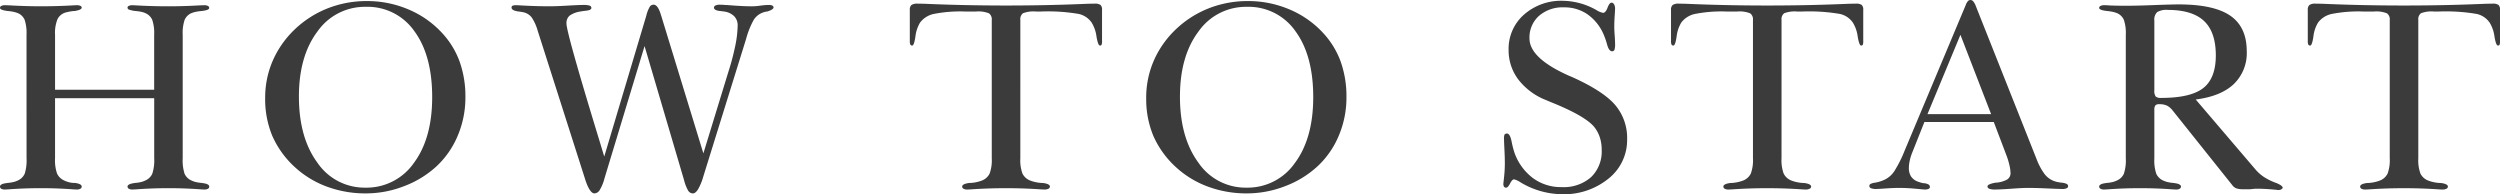 <svg xmlns="http://www.w3.org/2000/svg" width="501.279" height="38.939" viewBox="0 0 501.279 38.939">
  <path id="パス_484" data-name="パス 484" d="M-244.14-30.911a8.47,8.47,0,0,0-.376-3.008,2.578,2.578,0,0,0-1.37-1.343,5.533,5.533,0,0,0-.913-.269,9.454,9.454,0,0,0-1.182-.161.735.735,0,0,1-.161-.027q-1.316-.188-1.316-.591a.441.441,0,0,1,.255-.389,1.5,1.5,0,0,1,.739-.148q.161,0,.886.027,3.276.188,6.311.188,3.3,0,6.553-.188.537-.027.645-.027a1.622,1.622,0,0,1,.739.134.4.4,0,0,1,.255.349q0,.4-1.1.618a1.858,1.858,0,0,0-.215.054,5.087,5.087,0,0,0-.779.067q-.43.067-.994.2a2.67,2.67,0,0,0-1.746,1.329,7.314,7.314,0,0,0-.51,3.182V-19.9h19.873V-30.911a8.2,8.2,0,0,0-.389-3.008,2.636,2.636,0,0,0-1.383-1.343,4.069,4.069,0,0,0-.859-.269,9.454,9.454,0,0,0-1.182-.161,5.716,5.716,0,0,1-1.222-.269.433.433,0,0,1-.309-.4.4.4,0,0,1,.255-.349,1.622,1.622,0,0,1,.739-.134q.107,0,.645.027,3.25.188,6.553.188,3.035,0,6.311-.188.725-.027.886-.027a1.5,1.5,0,0,1,.739.148.441.441,0,0,1,.255.389q0,.43-1.316.591a.735.735,0,0,1-.161.027,9.454,9.454,0,0,0-1.182.161,5.533,5.533,0,0,0-.913.269,2.646,2.646,0,0,0-1.356,1.343,8.2,8.2,0,0,0-.389,3.008V-6.15a8.778,8.778,0,0,0,.376,3.1,2.686,2.686,0,0,0,1.4,1.356,4.094,4.094,0,0,0,.886.309,7.91,7.91,0,0,0,1.182.175.442.442,0,0,1,.134.027q1.343.161,1.343.7a.48.48,0,0,1-.255.443,1.5,1.5,0,0,1-.739.148q-.107,0-.618-.027-3.223-.242-6.58-.242-3.33,0-6.553.242-.537.027-.645.027a1.391,1.391,0,0,1-.739-.161.489.489,0,0,1-.255-.43q0-.51,1.343-.7a.807.807,0,0,1,.134-.027,7.6,7.6,0,0,0,1.2-.175,4.377,4.377,0,0,0,.927-.336,2.656,2.656,0,0,0,1.356-1.329,8.5,8.5,0,0,0,.389-3.1V-18.208H-238.42V-6.15a8.16,8.16,0,0,0,.4,3.048,2.8,2.8,0,0,0,1.4,1.383,4.9,4.9,0,0,0,1.034.376,4.578,4.578,0,0,0,1.088.134h.107q1.316.188,1.316.725a.489.489,0,0,1-.255.43,1.391,1.391,0,0,1-.739.161q-.107,0-.645-.027-3.223-.242-6.553-.242-3.357,0-6.58.242-.51.027-.618.027A1.5,1.5,0,0,1-249.2-.04a.48.48,0,0,1-.255-.443q0-.537,1.343-.7a.442.442,0,0,1,.134-.027,7.91,7.91,0,0,0,1.182-.175,4.094,4.094,0,0,0,.886-.309,2.686,2.686,0,0,0,1.4-1.356,8.778,8.778,0,0,0,.376-3.1Zm54.619,12.38q0,8.218,3.693,13.24A11.423,11.423,0,0,0-176.2-.269,11.543,11.543,0,0,0-166.48-5.21q3.679-4.941,3.679-13.213,0-8.379-3.585-13.24a11.435,11.435,0,0,0-9.708-4.861,11.6,11.6,0,0,0-9.708,4.941Q-189.522-26.641-189.522-18.53Zm-6.768.269a18.583,18.583,0,0,1,1.437-7.264,19.33,19.33,0,0,1,4.23-6.217,20.407,20.407,0,0,1,6.714-4.418,21.252,21.252,0,0,1,8.03-1.517,21.075,21.075,0,0,1,8.231,1.638,19.369,19.369,0,0,1,6.727,4.646,16.971,16.971,0,0,1,3.6,5.787,20.839,20.839,0,0,1,1.182,7.238,19.543,19.543,0,0,1-1.5,7.587,17.662,17.662,0,0,1-4.216,6.163,19.909,19.909,0,0,1-6.512,4.028A21.151,21.151,0,0,1-176.094.886,22.27,22.27,0,0,1-183.909-.47,19.311,19.311,0,0,1-190.354-4.4a18.686,18.686,0,0,1-4.485-6.2A19.133,19.133,0,0,1-196.289-18.262ZM-128.3-6.5l8.433-28.252a6.77,6.77,0,0,1,.7-1.8.921.921,0,0,1,.779-.4q.859,0,1.477,2.122l.054.161,8.433,27.527,5.049-16.462a48.386,48.386,0,0,0,1.356-5.156,21.18,21.18,0,0,0,.47-4.028,2.562,2.562,0,0,0-.7-1.853,3.485,3.485,0,0,0-2.014-.94q-.322-.054-.859-.107-1.155-.134-1.182-.671a.483.483,0,0,1,.309-.43,1.847,1.847,0,0,1,.846-.161q.3,0,.537.013t.483.04q.269,0,.994.054,2.6.215,4.539.215a10.766,10.766,0,0,0,1.4-.107q.806-.107.913-.107.215-.027.47-.04t.631-.013a1.185,1.185,0,0,1,.6.134.4.4,0,0,1,.228.349q0,.43-1.262.833a1.935,1.935,0,0,0-.457.067,4.207,4.207,0,0,0-.591.2,3.605,3.605,0,0,0-1.652,1.383,16.711,16.711,0,0,0-1.544,3.854l-8.621,27.715A10.744,10.744,0,0,1-109.5.081q-.51.806-1.021.806a1.115,1.115,0,0,1-.94-.537,8.076,8.076,0,0,1-.833-2.122l-7.922-26.882-8.03,26.506A8.785,8.785,0,0,1-129.2.2a1.311,1.311,0,0,1-1.061.685q-.94,0-1.853-2.766l-.027-.107-9.507-29.756a9.354,9.354,0,0,0-1.222-2.686,2.922,2.922,0,0,0-1.6-.994q-.349-.081-.994-.161-1.423-.188-1.423-.779a.4.4,0,0,1,.188-.376,1.917,1.917,0,0,1,.806-.107q.242,0,1.074.054,2.981.161,5.586.161,1.289,0,3.572-.134t3.25-.134a3.659,3.659,0,0,1,1.168.134.473.473,0,0,1,.363.457q0,.457-1.074.564-.7.081-1.128.161a5,5,0,0,0-2.189.846,1.967,1.967,0,0,0-.6,1.571q0,1.853,6.392,22.773Zm83.429.349a7.8,7.8,0,0,0,.43,3.062,2.874,2.874,0,0,0,1.558,1.4,7.6,7.6,0,0,0,2.336.483h.188q1.423.188,1.423.725a.483.483,0,0,1-.3.43,1.692,1.692,0,0,1-.806.161q-.107,0-.645-.027-3.438-.242-7.063-.242-3.6,0-7.09.242-.537.027-.645.027a1.531,1.531,0,0,1-.779-.161.486.486,0,0,1-.269-.43q0-.537,1.423-.725h.188a7.6,7.6,0,0,0,2.336-.483,2.874,2.874,0,0,0,1.558-1.4,7.8,7.8,0,0,0,.43-3.062V-33.892a1.459,1.459,0,0,0-.564-1.329,5.694,5.694,0,0,0-2.578-.363h-2.2a27.5,27.5,0,0,0-6.351.5,4.635,4.635,0,0,0-2.672,1.705,6.821,6.821,0,0,0-.94,2.806q-.269,1.813-.645,1.813a.4.4,0,0,1-.376-.188,1.731,1.731,0,0,1-.107-.752v-6.2a1.217,1.217,0,0,1,.336-.994,2.093,2.093,0,0,1,1.249-.269q.215,0,1.4.027,7.9.349,16.3.349,8.433,0,16.328-.349,1.182-.027,1.4-.027a2.041,2.041,0,0,1,1.222.255,1.275,1.275,0,0,1,.309,1.007v6.2a1.927,1.927,0,0,1-.094.792.367.367,0,0,1-.336.148q-.376,0-.685-1.826a6.976,6.976,0,0,0-.98-2.793A4.268,4.268,0,0,0-33.172-35.1a36.8,36.8,0,0,0-7.614-.483h-.94a5.867,5.867,0,0,0-2.618.349,1.5,1.5,0,0,0-.524,1.343Zm32.006-12.38q0,8.218,3.693,13.24A11.423,11.423,0,0,0,.459-.269,11.543,11.543,0,0,0,10.181-5.21q3.679-4.941,3.679-13.213,0-8.379-3.585-13.24A11.435,11.435,0,0,0,.567-36.523a11.6,11.6,0,0,0-9.708,4.941Q-12.861-26.641-12.861-18.53Zm-6.768.269a18.583,18.583,0,0,1,1.437-7.264,19.33,19.33,0,0,1,4.23-6.217,20.407,20.407,0,0,1,6.714-4.418,21.251,21.251,0,0,1,8.03-1.517A21.075,21.075,0,0,1,9.013-36.04a19.369,19.369,0,0,1,6.727,4.646,16.971,16.971,0,0,1,3.6,5.787,20.839,20.839,0,0,1,1.182,7.238,19.543,19.543,0,0,1-1.5,7.587A17.662,17.662,0,0,1,14.8-4.619,19.909,19.909,0,0,1,8.288-.591,21.151,21.151,0,0,1,.567.886,22.27,22.27,0,0,1-7.248-.47,19.311,19.311,0,0,1-13.694-4.4a18.686,18.686,0,0,1-4.485-6.2A19.133,19.133,0,0,1-19.629-18.262Zm71.747,8.245a2.206,2.206,0,0,1,.107-.9.585.585,0,0,1,.483-.2q.618,0,.94,1.638a18.9,18.9,0,0,0,.537,2.122A10.938,10.938,0,0,0,57.892-2.2,9.45,9.45,0,0,0,63.666-.376a8.315,8.315,0,0,0,5.895-1.987A7.152,7.152,0,0,0,71.7-7.869a7.945,7.945,0,0,0-.363-2.444,6.735,6.735,0,0,0-1.088-2.068q-1.719-2.148-8.11-4.78-1.074-.43-1.611-.671a12.907,12.907,0,0,1-5.546-4.122,9.673,9.673,0,0,1-1.947-5.922,9.118,9.118,0,0,1,3.075-7.076,11.229,11.229,0,0,1,7.828-2.78,13.991,13.991,0,0,1,6.741,1.88,3.927,3.927,0,0,0,1.289.537q.51,0,.9-1.021t.792-1.021a.6.6,0,0,1,.524.336,1.68,1.68,0,0,1,.2.873q0,.242-.081,1.45t-.081,2.2q0,.537.081,1.665t.081,1.692a3.809,3.809,0,0,1-.121,1.235.512.512,0,0,1-.47.3q-.645,0-1.021-1.4a15.058,15.058,0,0,0-.7-2.014,9.514,9.514,0,0,0-3.236-4.015,8.115,8.115,0,0,0-4.686-1.383A7.2,7.2,0,0,0,59.114-34.7a5.8,5.8,0,0,0-1.893,4.512q0,3.975,7.949,7.493l.457.188q6.311,2.82,8.741,5.626A10.192,10.192,0,0,1,76.8-9.963a9.854,9.854,0,0,1-3.733,7.882,14.133,14.133,0,0,1-9.4,3.129,16.458,16.458,0,0,1-8.218-2.363,4.153,4.153,0,0,0-1.316-.618q-.376,0-.806.833t-.779.833a.492.492,0,0,1-.43-.188,1.029,1.029,0,0,1-.134-.591q0-.027.148-1.4a25.53,25.53,0,0,0,.148-2.739q0-1.074-.081-2.7T52.118-10.017ZM107.758-6.15a7.8,7.8,0,0,0,.43,3.062,2.874,2.874,0,0,0,1.558,1.4,7.6,7.6,0,0,0,2.336.483h.188q1.423.188,1.423.725a.483.483,0,0,1-.3.43,1.692,1.692,0,0,1-.806.161q-.107,0-.645-.027-3.437-.242-7.063-.242-3.6,0-7.09.242-.537.027-.645.027a1.531,1.531,0,0,1-.779-.161.486.486,0,0,1-.269-.43q0-.537,1.423-.725h.188a7.6,7.6,0,0,0,2.336-.483,2.874,2.874,0,0,0,1.558-1.4,7.8,7.8,0,0,0,.43-3.062V-33.892a1.459,1.459,0,0,0-.564-1.329,5.694,5.694,0,0,0-2.578-.363h-2.2a27.5,27.5,0,0,0-6.351.5,4.635,4.635,0,0,0-2.672,1.705,6.821,6.821,0,0,0-.94,2.806q-.269,1.813-.645,1.813a.4.4,0,0,1-.376-.188A1.731,1.731,0,0,1,85.6-29.7v-6.2a1.217,1.217,0,0,1,.336-.994,2.093,2.093,0,0,1,1.249-.269q.215,0,1.4.027,7.9.349,16.3.349,8.433,0,16.328-.349,1.182-.027,1.4-.027a2.041,2.041,0,0,1,1.222.255,1.275,1.275,0,0,1,.309,1.007v6.2a1.927,1.927,0,0,1-.094.792.367.367,0,0,1-.336.148q-.376,0-.685-1.826a6.976,6.976,0,0,0-.98-2.793,4.268,4.268,0,0,0-2.592-1.719,36.8,36.8,0,0,0-7.614-.483h-.94a5.867,5.867,0,0,0-2.618.349,1.5,1.5,0,0,0-.524,1.343Zm28.649-7.278L133.99-7.358a10.009,10.009,0,0,0-.524,1.678,7.007,7.007,0,0,0-.175,1.437,3.137,3.137,0,0,0,.43,1.719,2.786,2.786,0,0,0,1.37,1.047q.537.188.806.255a1.935,1.935,0,0,0,.457.067,2.245,2.245,0,0,1,.927.282.588.588,0,0,1,.228.5.4.4,0,0,1-.269.349,1.79,1.79,0,0,1-.779.134q-.134,0-1.84-.161t-3.263-.161q-1.182,0-2.739.107T126.739,0a2.731,2.731,0,0,1-1.021-.148.493.493,0,0,1-.349-.47.447.447,0,0,1,.228-.389,2.626,2.626,0,0,1,.9-.255,8.314,8.314,0,0,0,1.222-.309,6.978,6.978,0,0,0,.953-.416,4.793,4.793,0,0,0,1.786-1.719A24.127,24.127,0,0,0,132.406-7.6l12.273-29.246a2.5,2.5,0,0,1,.443-.806.7.7,0,0,1,.524-.242.727.727,0,0,1,.537.255,3.1,3.1,0,0,1,.51.9L158.858-6.1a13,13,0,0,0,1.571,3.008,4.285,4.285,0,0,0,1.732,1.4,4.246,4.246,0,0,0,.806.269,7.685,7.685,0,0,0,.994.161,2.809,2.809,0,0,1,1.021.269.517.517,0,0,1,.242.457.442.442,0,0,1-.3.389,1.823,1.823,0,0,1-.806.148q-.645,0-2.981-.107t-4-.107q-1.074,0-3.29.161t-3.344.161a2.94,2.94,0,0,1-1.061-.148.538.538,0,0,1-.389-.443q0-.242.322-.416a5.27,5.27,0,0,1,1.289-.363,5.445,5.445,0,0,0,2.3-.618,1.471,1.471,0,0,0,.712-1.316,7.552,7.552,0,0,0-.215-1.558,14.32,14.32,0,0,0-.591-1.96l-2.551-6.714Zm.618-1.584h12.756l-6.15-15.9Zm45.488-4.78a1.948,1.948,0,0,0,.269,1.249,1.551,1.551,0,0,0,1.1.282q5.908,0,8.433-1.974t2.524-6.539q0-4.673-2.35-6.9T185.2-35.906a3.621,3.621,0,0,0-2.122.443,2.083,2.083,0,0,0-.564,1.705Zm0,13.643a8.5,8.5,0,0,0,.389,3.1,2.759,2.759,0,0,0,1.383,1.356,4.817,4.817,0,0,0,.9.309,7.542,7.542,0,0,0,1.168.175.734.734,0,0,1,.161.027q1.316.161,1.343.7a.548.548,0,0,1-.269.443,1.416,1.416,0,0,1-.725.148q-.134,0-.645-.027Q183-.161,179.639-.161q-3.33,0-6.553.242-.51.027-.645.027a1.416,1.416,0,0,1-.725-.148.548.548,0,0,1-.269-.443q.027-.537,1.343-.7a.734.734,0,0,1,.161-.027,7.542,7.542,0,0,0,1.168-.175,4.377,4.377,0,0,0,.927-.336A2.656,2.656,0,0,0,176.4-3.048a8.5,8.5,0,0,0,.389-3.1V-30.911a8.2,8.2,0,0,0-.389-3.008,2.636,2.636,0,0,0-1.383-1.343,5.533,5.533,0,0,0-.913-.269,9.455,9.455,0,0,0-1.155-.161.735.735,0,0,1-.161-.027q-1.316-.161-1.343-.591a.44.44,0,0,1,.269-.389,1.509,1.509,0,0,1,.725-.148h.457q.564.054,1.625.081t2.377.027q2.068,0,5.573-.134t4.928-.134q7.063,0,10.353,2.269t3.29,7.13a8.623,8.623,0,0,1-2.592,6.566q-2.592,2.457-7.64,3.1L202.761-3.948a8.333,8.333,0,0,0,1.665,1.5,11.988,11.988,0,0,0,2.5,1.235l.081.027q1.235.537,1.235.913,0,.188-.255.336a1.185,1.185,0,0,1-.6.148A1.648,1.648,0,0,1,207.152.2a1,1,0,0,1-.175-.04q-.081,0-.376-.027-1.934-.188-3.572-.188-.242,0-.524.027t-.792.081h-1.262a4.41,4.41,0,0,1-1.531-.188,2.005,2.005,0,0,1-.833-.7l-11.9-14.9a3.5,3.5,0,0,0-1.141-.98A3.552,3.552,0,0,0,183.506-17a1.008,1.008,0,0,0-.792.242,1.489,1.489,0,0,0-.2.913Zm52.927,0a7.8,7.8,0,0,0,.43,3.062,2.874,2.874,0,0,0,1.558,1.4,7.6,7.6,0,0,0,2.336.483h.188q1.423.188,1.423.725a.483.483,0,0,1-.3.43,1.692,1.692,0,0,1-.806.161q-.107,0-.645-.027-3.438-.242-7.063-.242-3.6,0-7.09.242-.537.027-.645.027a1.531,1.531,0,0,1-.779-.161.486.486,0,0,1-.269-.43q0-.537,1.423-.725h.188a7.6,7.6,0,0,0,2.336-.483,2.874,2.874,0,0,0,1.558-1.4,7.8,7.8,0,0,0,.43-3.062V-33.892a1.459,1.459,0,0,0-.564-1.329,5.694,5.694,0,0,0-2.578-.363h-2.2a27.5,27.5,0,0,0-6.351.5,4.635,4.635,0,0,0-2.672,1.705,6.821,6.821,0,0,0-.94,2.806q-.269,1.813-.645,1.813a.4.4,0,0,1-.376-.188,1.731,1.731,0,0,1-.107-.752v-6.2a1.217,1.217,0,0,1,.336-.994,2.093,2.093,0,0,1,1.249-.269q.215,0,1.4.027,7.9.349,16.3.349,8.433,0,16.328-.349,1.182-.027,1.4-.027a2.041,2.041,0,0,1,1.222.255,1.275,1.275,0,0,1,.309,1.007v6.2a1.927,1.927,0,0,1-.094.792.367.367,0,0,1-.336.148q-.376,0-.685-1.826a6.976,6.976,0,0,0-.98-2.793,4.268,4.268,0,0,0-2.592-1.719,36.8,36.8,0,0,0-7.614-.483h-.94a5.867,5.867,0,0,0-2.618.349,1.5,1.5,0,0,0-.524,1.343Z" transform="translate(249.458 37.893)" fill="#3b3b3b"/>
</svg>

